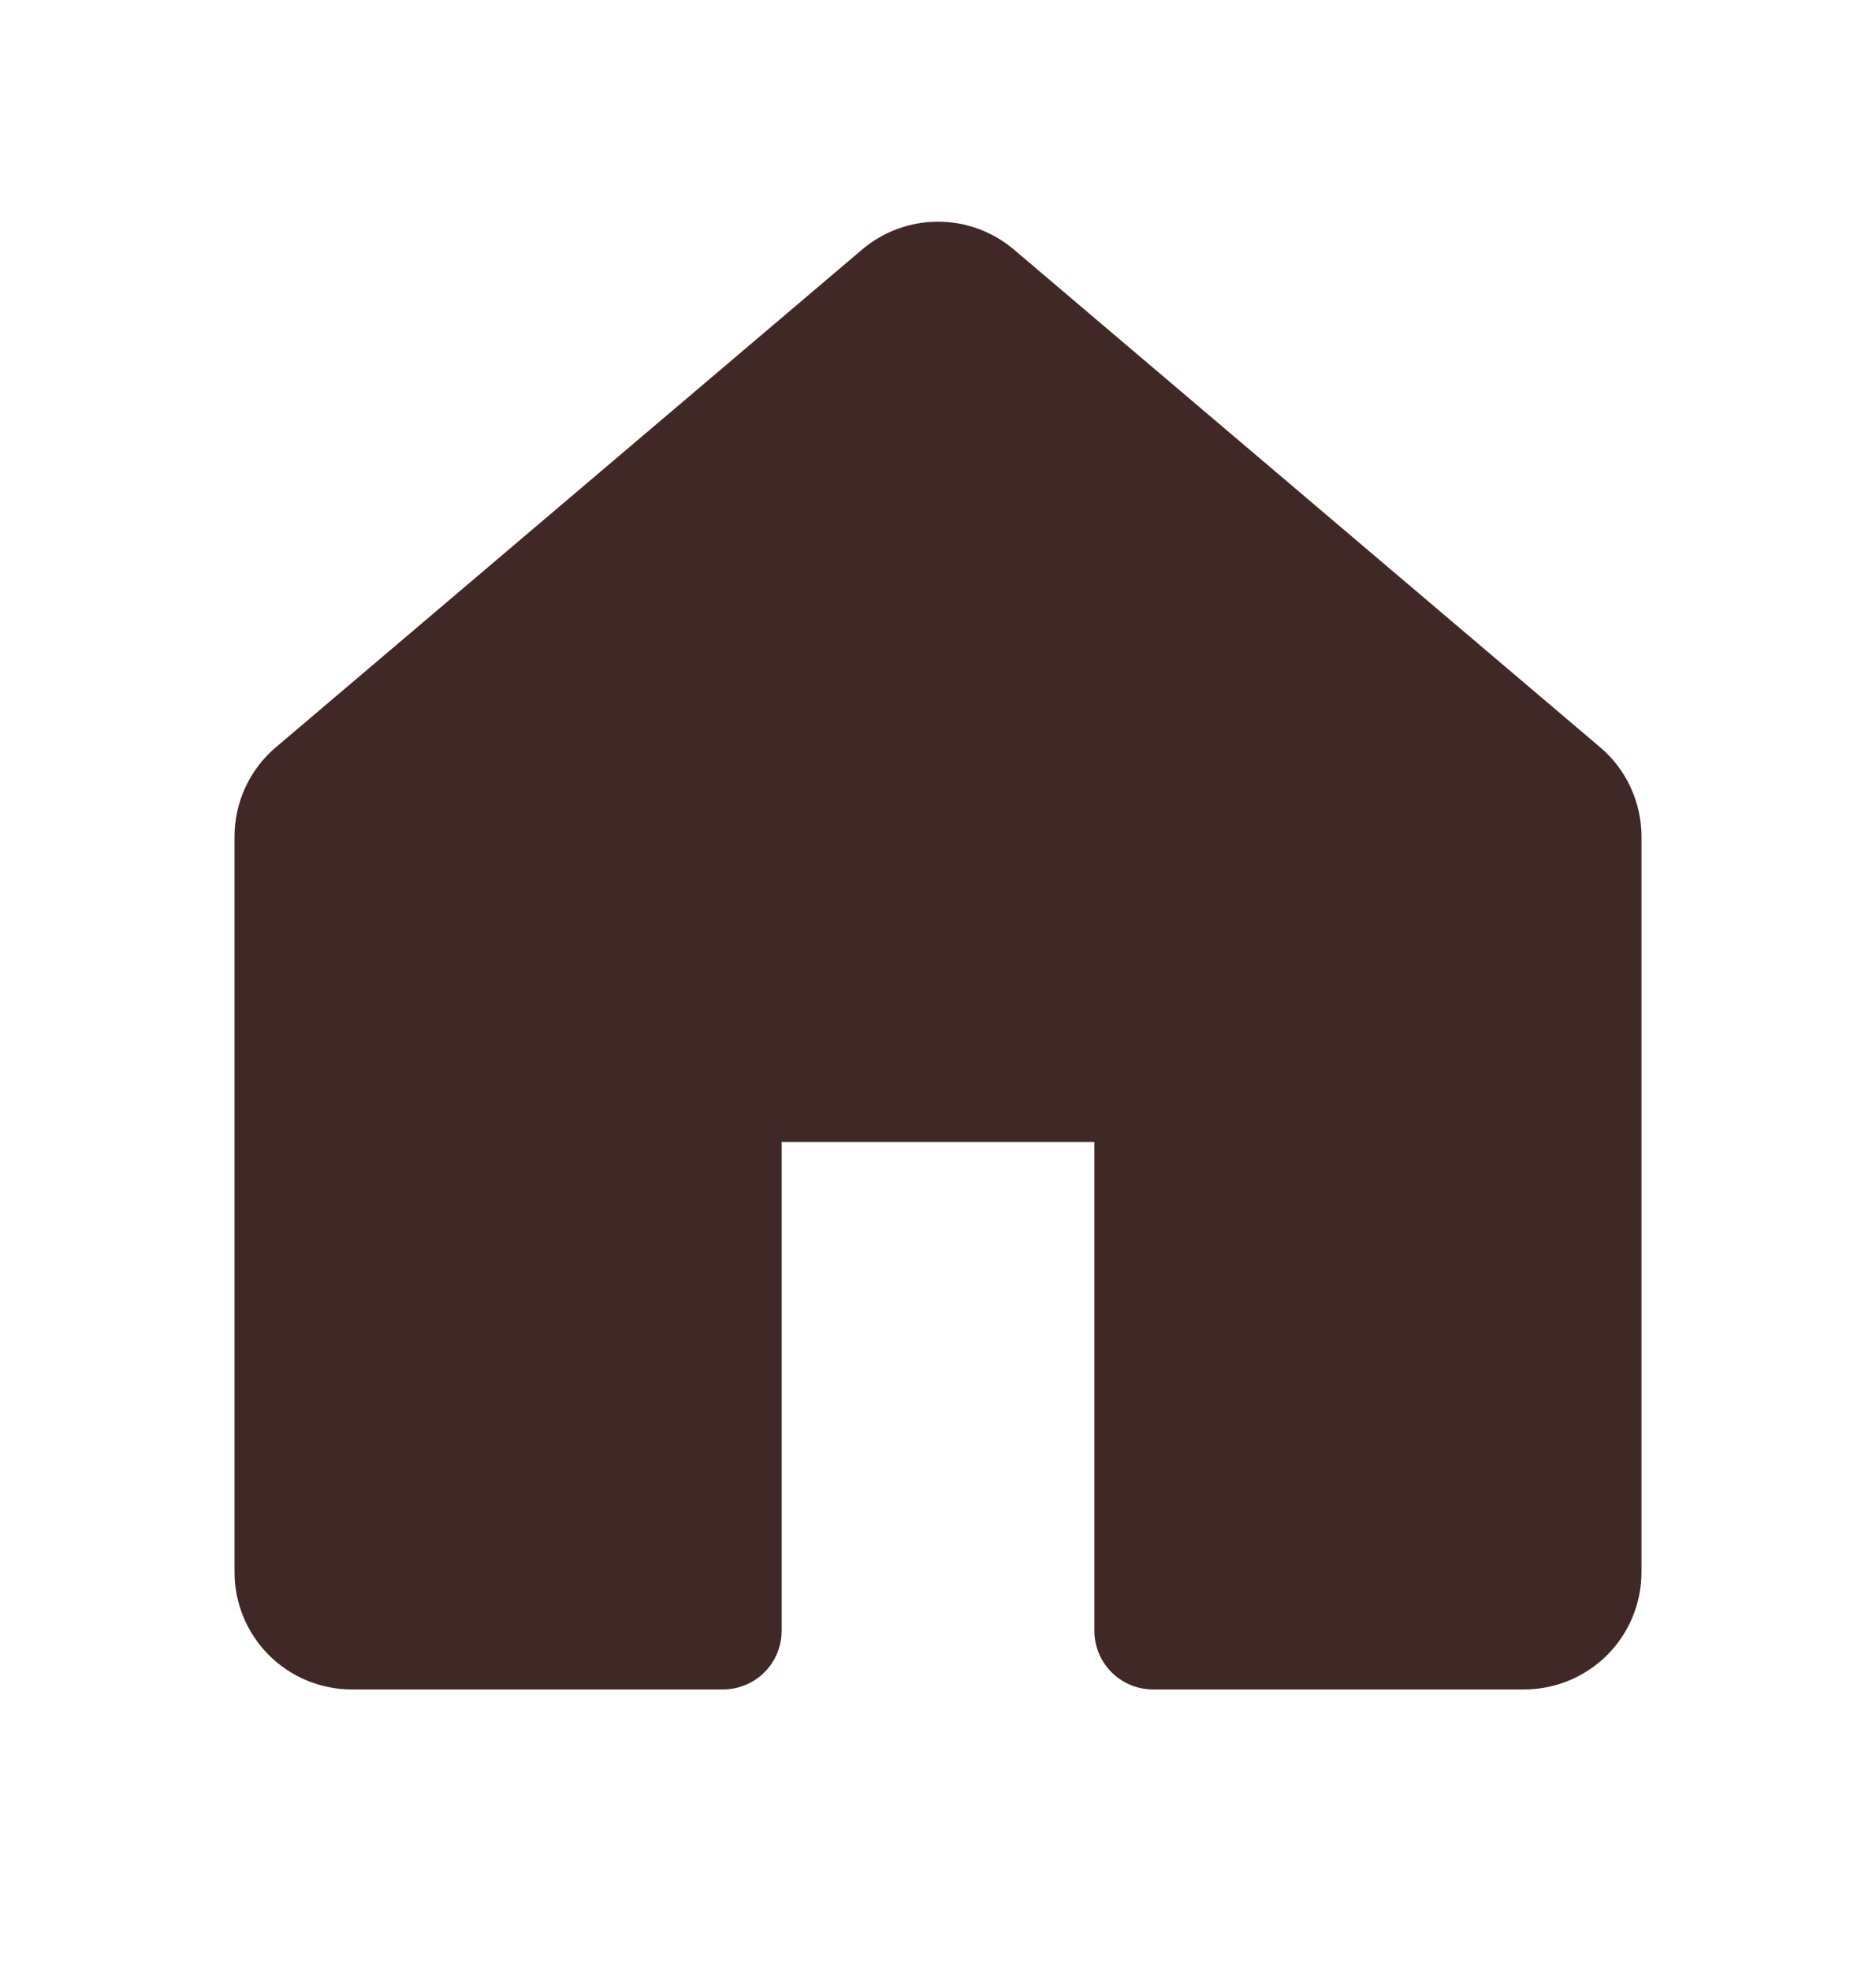 <svg width="20" height="21" viewBox="0 0 20 21" fill="none" xmlns="http://www.w3.org/2000/svg">
<path d="M10.808 2.658C10.582 2.467 10.296 2.362 10 2.362C9.704 2.362 9.417 2.467 9.192 2.658L2.942 7.961C2.803 8.078 2.692 8.224 2.616 8.389C2.54 8.553 2.5 8.733 2.5 8.914V16.75C2.5 17.081 2.632 17.399 2.866 17.634C3.101 17.868 3.418 18 3.75 18H7.708C7.874 18 8.033 17.934 8.15 17.817C8.267 17.7 8.333 17.541 8.333 17.375V12.167H11.667V17.375C11.667 17.72 11.947 18 12.292 18H16.25C16.581 18 16.899 17.868 17.134 17.634C17.368 17.399 17.5 17.081 17.5 16.75V8.914C17.5 8.733 17.46 8.553 17.384 8.389C17.308 8.224 17.197 8.078 17.058 7.961L10.808 2.658Z" fill="#3F2825"/>
</svg>
